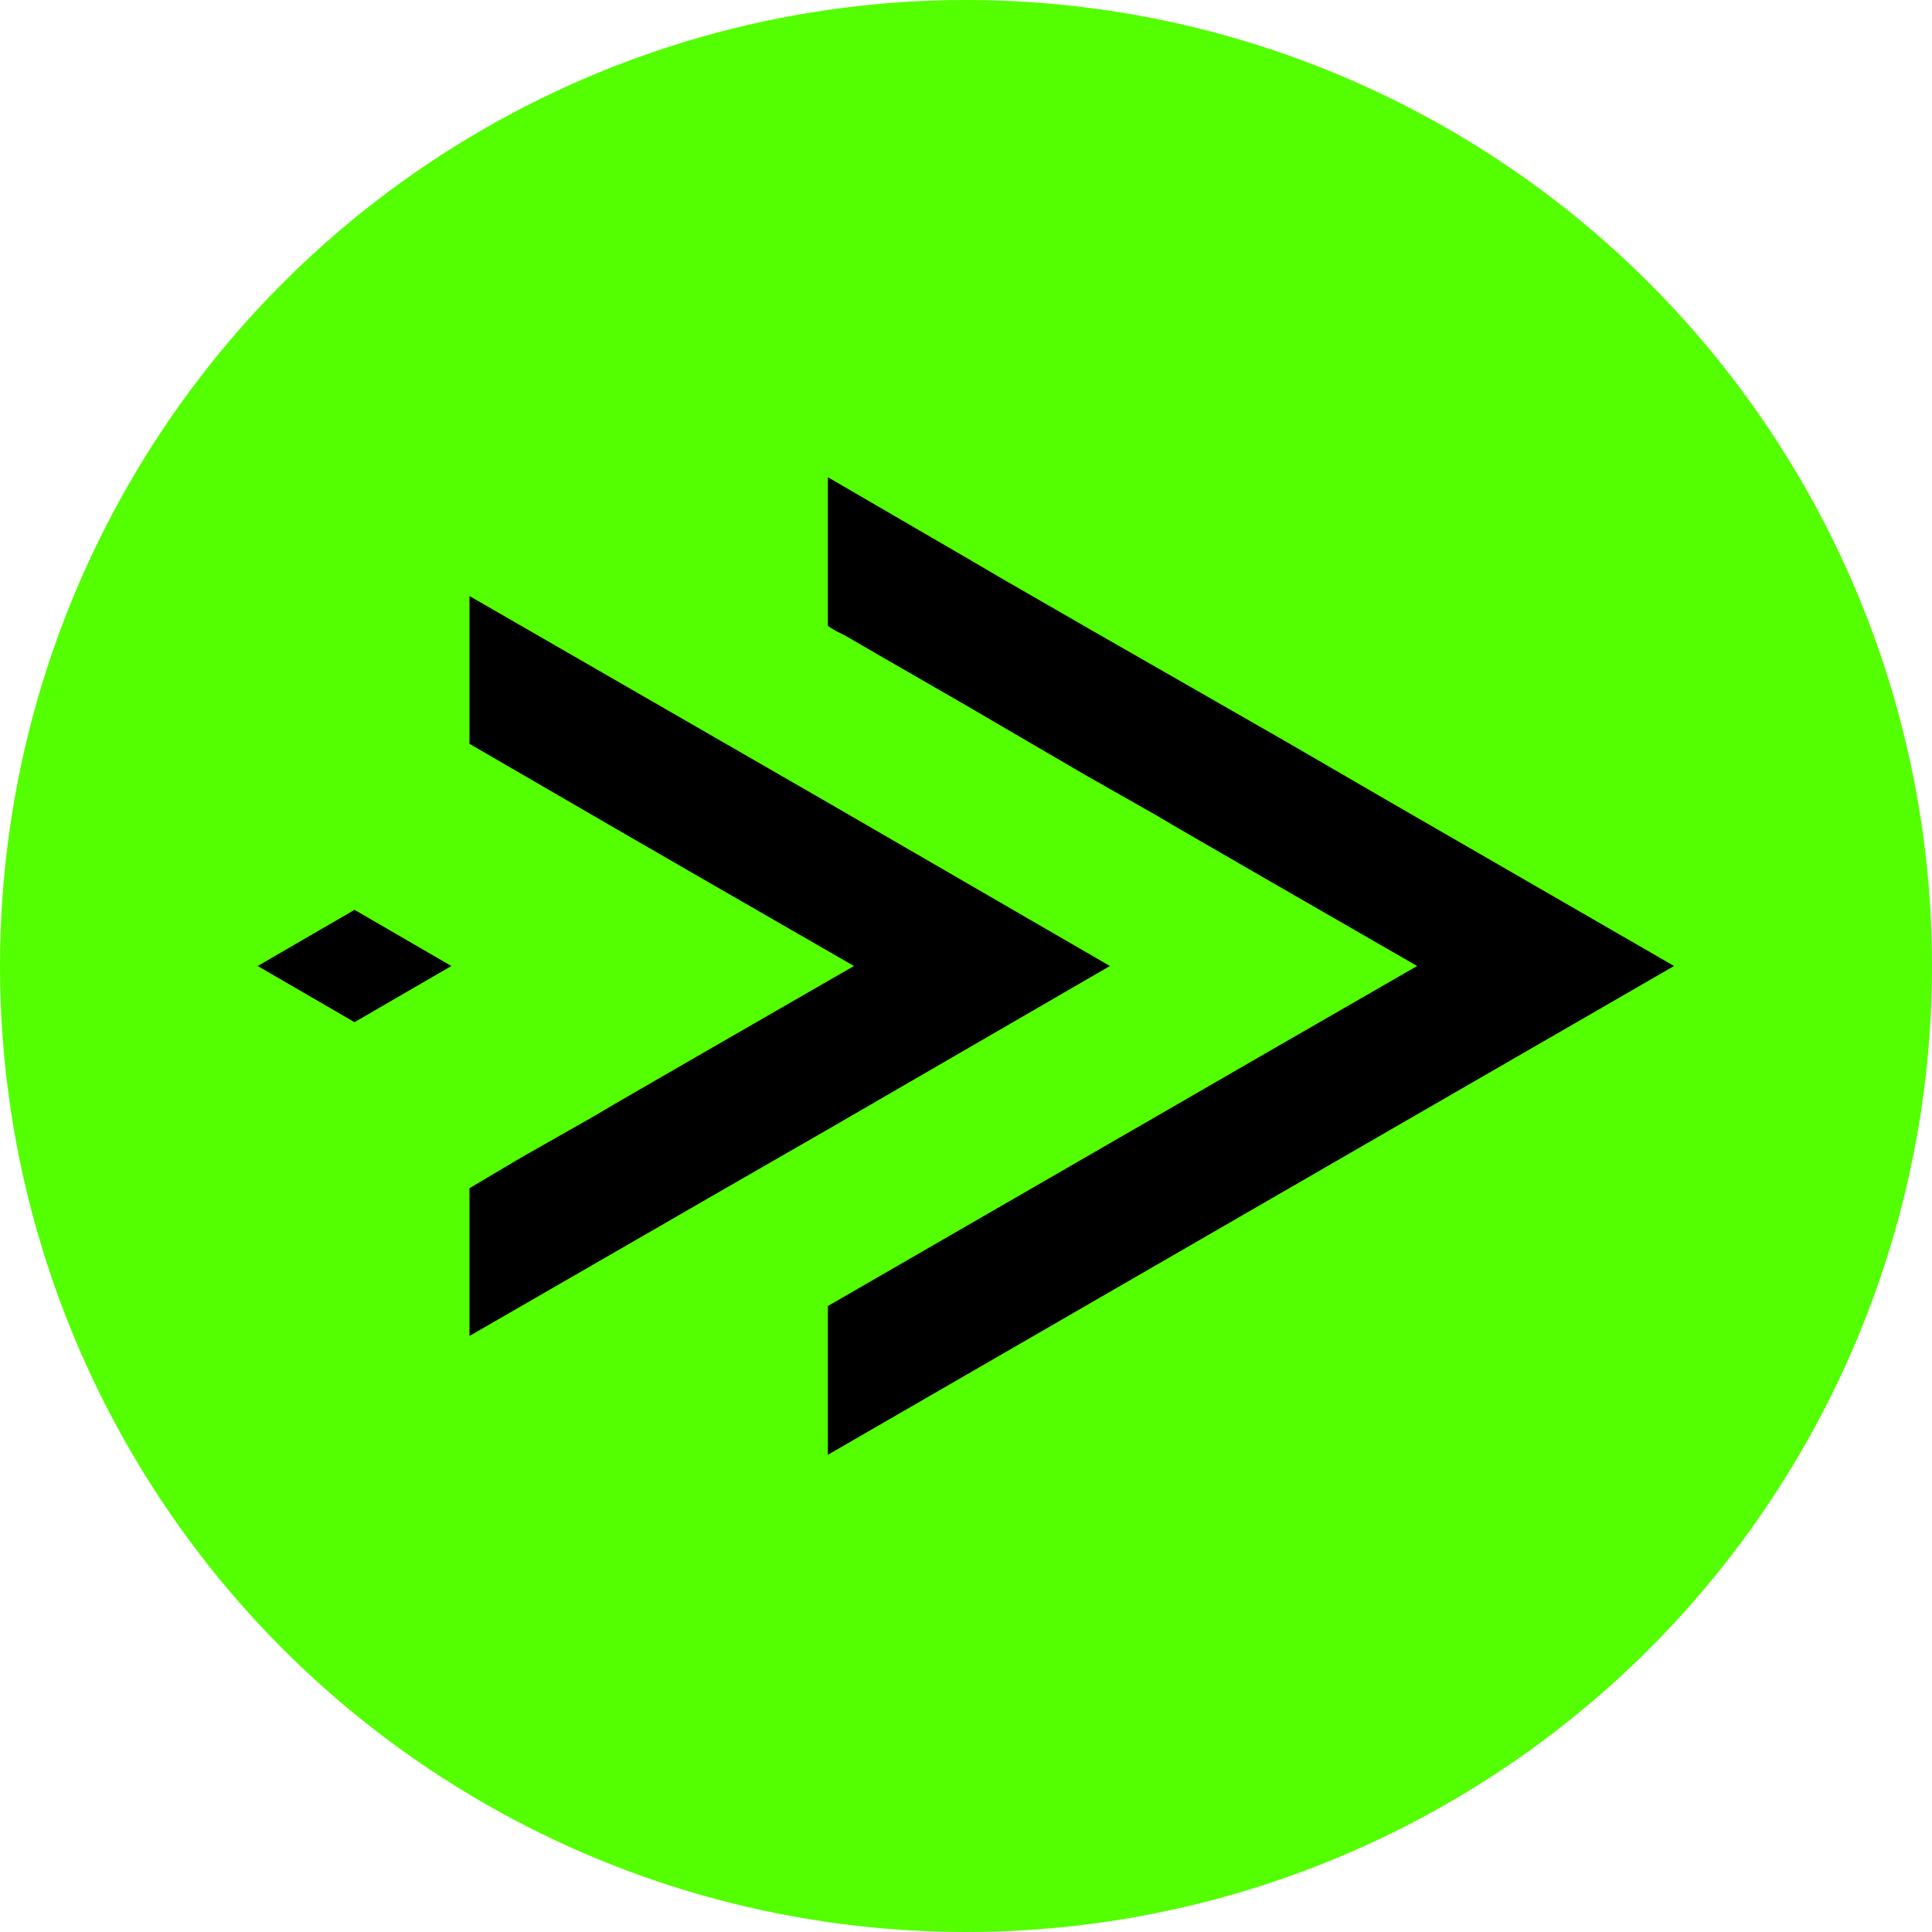 <?xml version="1.0" encoding="UTF-8"?> <svg xmlns="http://www.w3.org/2000/svg" xmlns:xlink="http://www.w3.org/1999/xlink" version="1.1" x="0px" y="0px" viewBox="0 0 200 200" style="enable-background:new 0 0 200 200;" xml:space="preserve"> <style type="text/css"> .st0{fill:#BE9C59;} .st1{fill:#FFFFFF;} .st2{clip-path:url(#SVGID_2_);} .st3{clip-path:url(#SVGID_4_);} .st4{clip-path:url(#SVGID_4_);fill:#004531;} .st5{fill:none;stroke:#FFFFFF;stroke-width:3;stroke-linecap:round;stroke-linejoin:round;stroke-miterlimit:10;} .st6{clip-path:url(#SVGID_8_);} .st7{fill:#53FF00;} .st8{stroke:#53FF00;stroke-width:3;stroke-miterlimit:10;} .st9{fill:#53FF00;stroke:#53FF00;stroke-width:3;stroke-miterlimit:10;} .st10{fill:url(#SVGID_9_);} .st11{fill:url(#SVGID_10_);} .st12{fill:url(#SVGID_11_);} .st13{fill:url(#SVGID_12_);} .st14{fill:none;stroke:#53FF00;stroke-width:3;stroke-miterlimit:10;} .st15{clip-path:url(#SVGID_8_);stroke:#53FF00;stroke-width:3;stroke-miterlimit:10;} .st16{clip-path:url(#SVGID_8_);fill:#53FF00;stroke:#53FF00;stroke-width:3;stroke-miterlimit:10;} .st17{clip-path:url(#SVGID_8_);fill:none;stroke:#53FF00;stroke-width:3;stroke-miterlimit:10;} .st18{fill:url(#SVGID_43_);} .st19{fill:url(#SVGID_44_);} .st20{fill:url(#SVGID_45_);} .st21{fill:url(#SVGID_46_);} .st22{fill:url(#SVGID_47_);} .st23{fill:url(#SVGID_58_);} .st24{fill:url(#SVGID_59_);} .st25{fill:url(#SVGID_60_);} .st26{fill:url(#SVGID_61_);} .st27{fill:url(#SVGID_62_);} .st28{fill:url(#SVGID_73_);} .st29{fill:url(#SVGID_74_);} .st30{fill:url(#SVGID_75_);} .st31{fill:url(#SVGID_76_);} .st32{fill:url(#SVGID_77_);} .st33{fill:url(#SVGID_78_);} .st34{fill:url(#SVGID_79_);} .st35{fill:url(#SVGID_80_);} .st36{fill:url(#SVGID_81_);} .st37{fill:url(#SVGID_82_);} .st38{fill:none;stroke:#53FF00;stroke-miterlimit:10;} .st39{fill:none;stroke:#53FF00;stroke-width:1.667;stroke-miterlimit:10;} .st40{fill:none;stroke:#53FF00;stroke-width:2.333;stroke-miterlimit:10;} .st41{fill:none;stroke:#53FF00;stroke-width:3.667;stroke-miterlimit:10;} .st42{fill:none;stroke:#53FF00;stroke-width:4.333;stroke-miterlimit:10;} .st43{fill:none;stroke:#53FF00;stroke-width:5;stroke-miterlimit:10;} </style> <g id="底圖"> </g> <g id="設計"> <g> <circle class="st7" cx="100" cy="100" r="100"></circle> <g> <g> <polygon points="74.6,123.3 85.9,116.8 114.9,100 85.9,83.2 48.6,61.7 48.6,77 63.6,85.7 72.6,90.9 88.4,100 72.6,109.1 63.6,114.3 61.4,115.6 54,119.8 48.6,123 48.6,138.3 "></polygon> </g> <polygon points="144.2,116.8 173.3,100 144.2,83.2 133,76.7 113.1,65.3 103.9,60 99.8,57.6 85.7,49.4 85.7,64.8 86.5,65.3 87.5,65.8 90.6,67.6 99.8,72.9 112.3,80.2 119.7,84.4 121.9,85.7 130.9,90.9 146.7,100 130.9,109.1 121.9,114.3 85.7,135.2 85.7,150.6 "></polygon> <g> <polygon points="26.7,100 26.7,100 26.7,100 26.8,100 "></polygon> <polygon points="46.7,100 46.7,100 46.7,100 46.7,100 "></polygon> <polygon points="46.7,100 46.7,100 46.7,100 36.7,94.2 26.7,100 26.8,100 26.7,100 36.7,105.8 "></polygon> <polygon points="46.7,100 46.7,100 46.7,100 36.7,94.2 26.7,100 26.8,100 26.7,100 36.7,105.8 "></polygon> </g> </g> </g> </g> </svg> 
